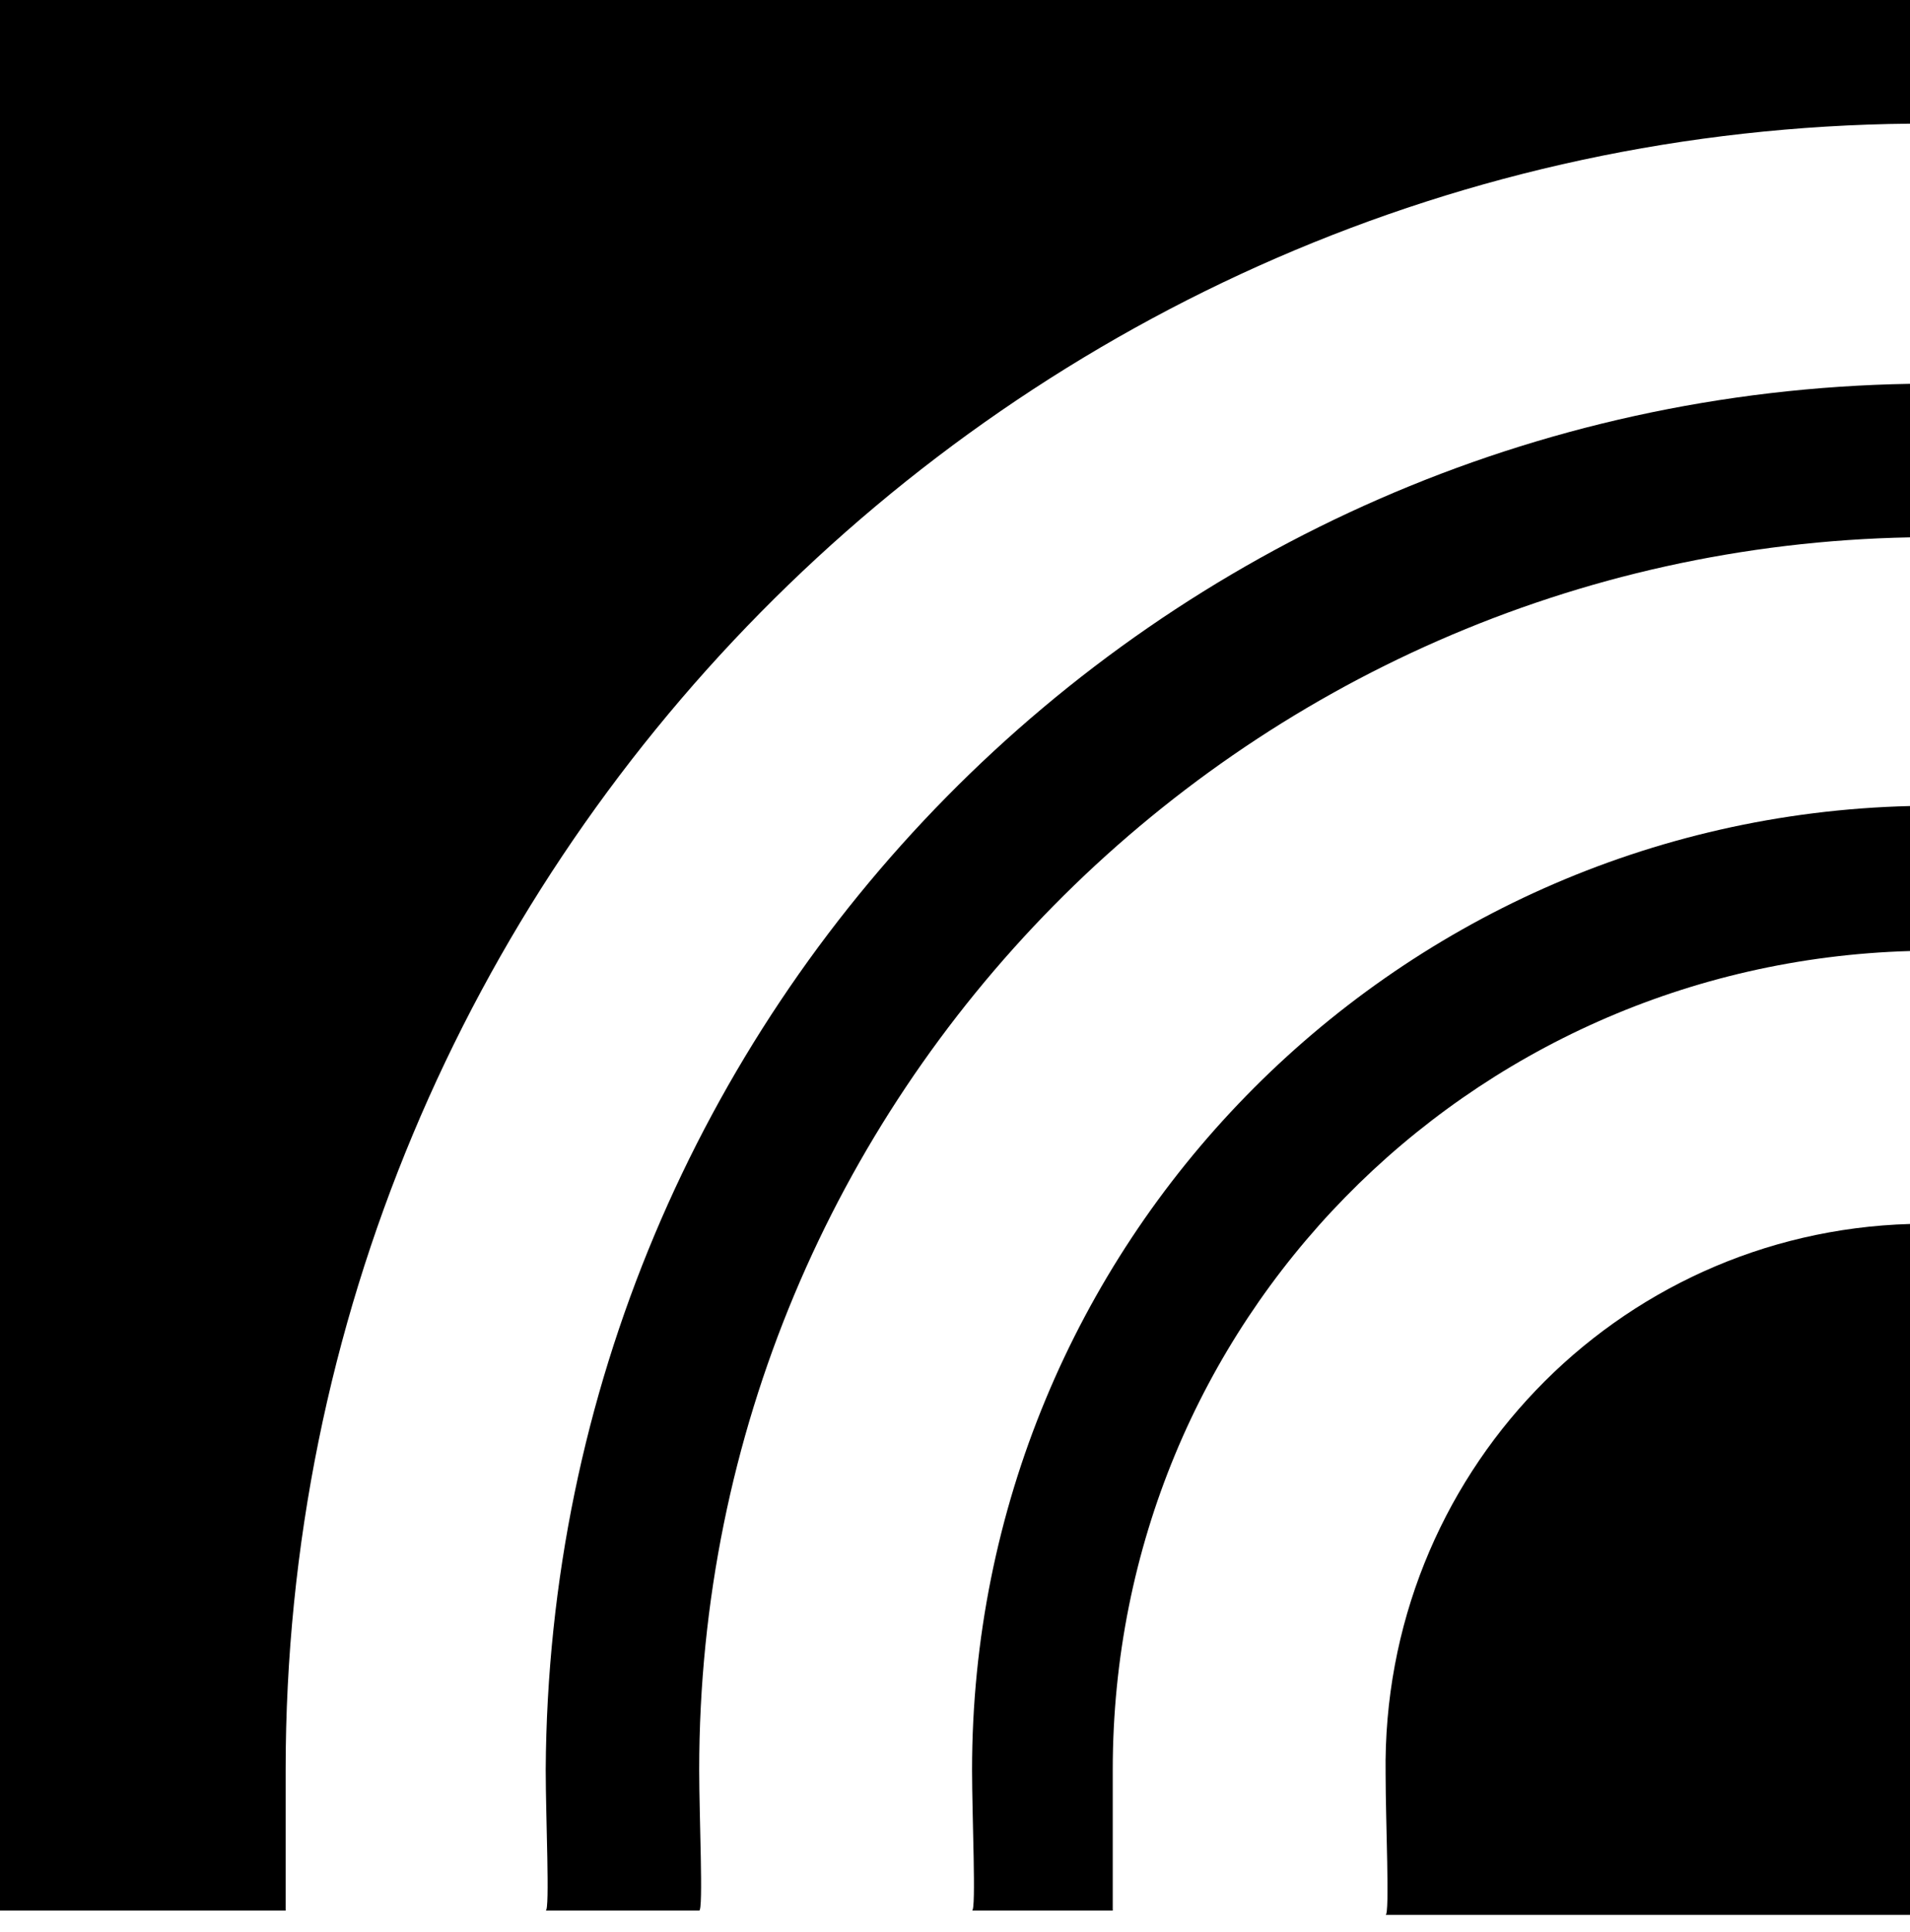 <?xml version="1.0" encoding="utf-8"?>
<!-- Generator: Adobe Illustrator 25.3.1, SVG Export Plug-In . SVG Version: 6.00 Build 0)  -->
<svg version="1.1" id="Layer_1" xmlns="http://www.w3.org/2000/svg" xmlns:xlink="http://www.w3.org/1999/xlink" x="0px" y="0px"
	 viewBox="0 0 44.8 45.3" style="enable-background:new 0 0 44.8 45.3;" xml:space="preserve">
<g>
	<g>
		<g>
			<path d="M0,0h44.8v2.9C23.7,3.1,6.7,20.4,6.7,41.5c0,1.2,0,3.3,0,3.3H0V0L0,0z"/>
			<path d="M44.8,9v3.6c-15.7,0.3-28.4,13.1-28.4,28.9c0,1.1,0.1,3.3,0,3.3h-3.6c0.1,0,0-2.2,0-3.3C12.9,23.7,27.1,9.3,44.8,9
				L44.8,9z"/>
			<path d="M44.8,18.9v3.4C34.4,22.6,26.1,31,26.1,41.5c0,1.1,0,3.3,0,3.3h-3.3c0.1,0,0-2.2,0-3.3C22.8,29.2,32.6,19.2,44.8,18.9
				L44.8,18.9z"/>
			<path d="M44.8,28.7v16.2H32.5c0.1,0,0-2.2,0-3.3C32.4,34.6,37.9,28.9,44.8,28.7L44.8,28.7z"/>
		</g>
	</g>
</g>
</svg>

